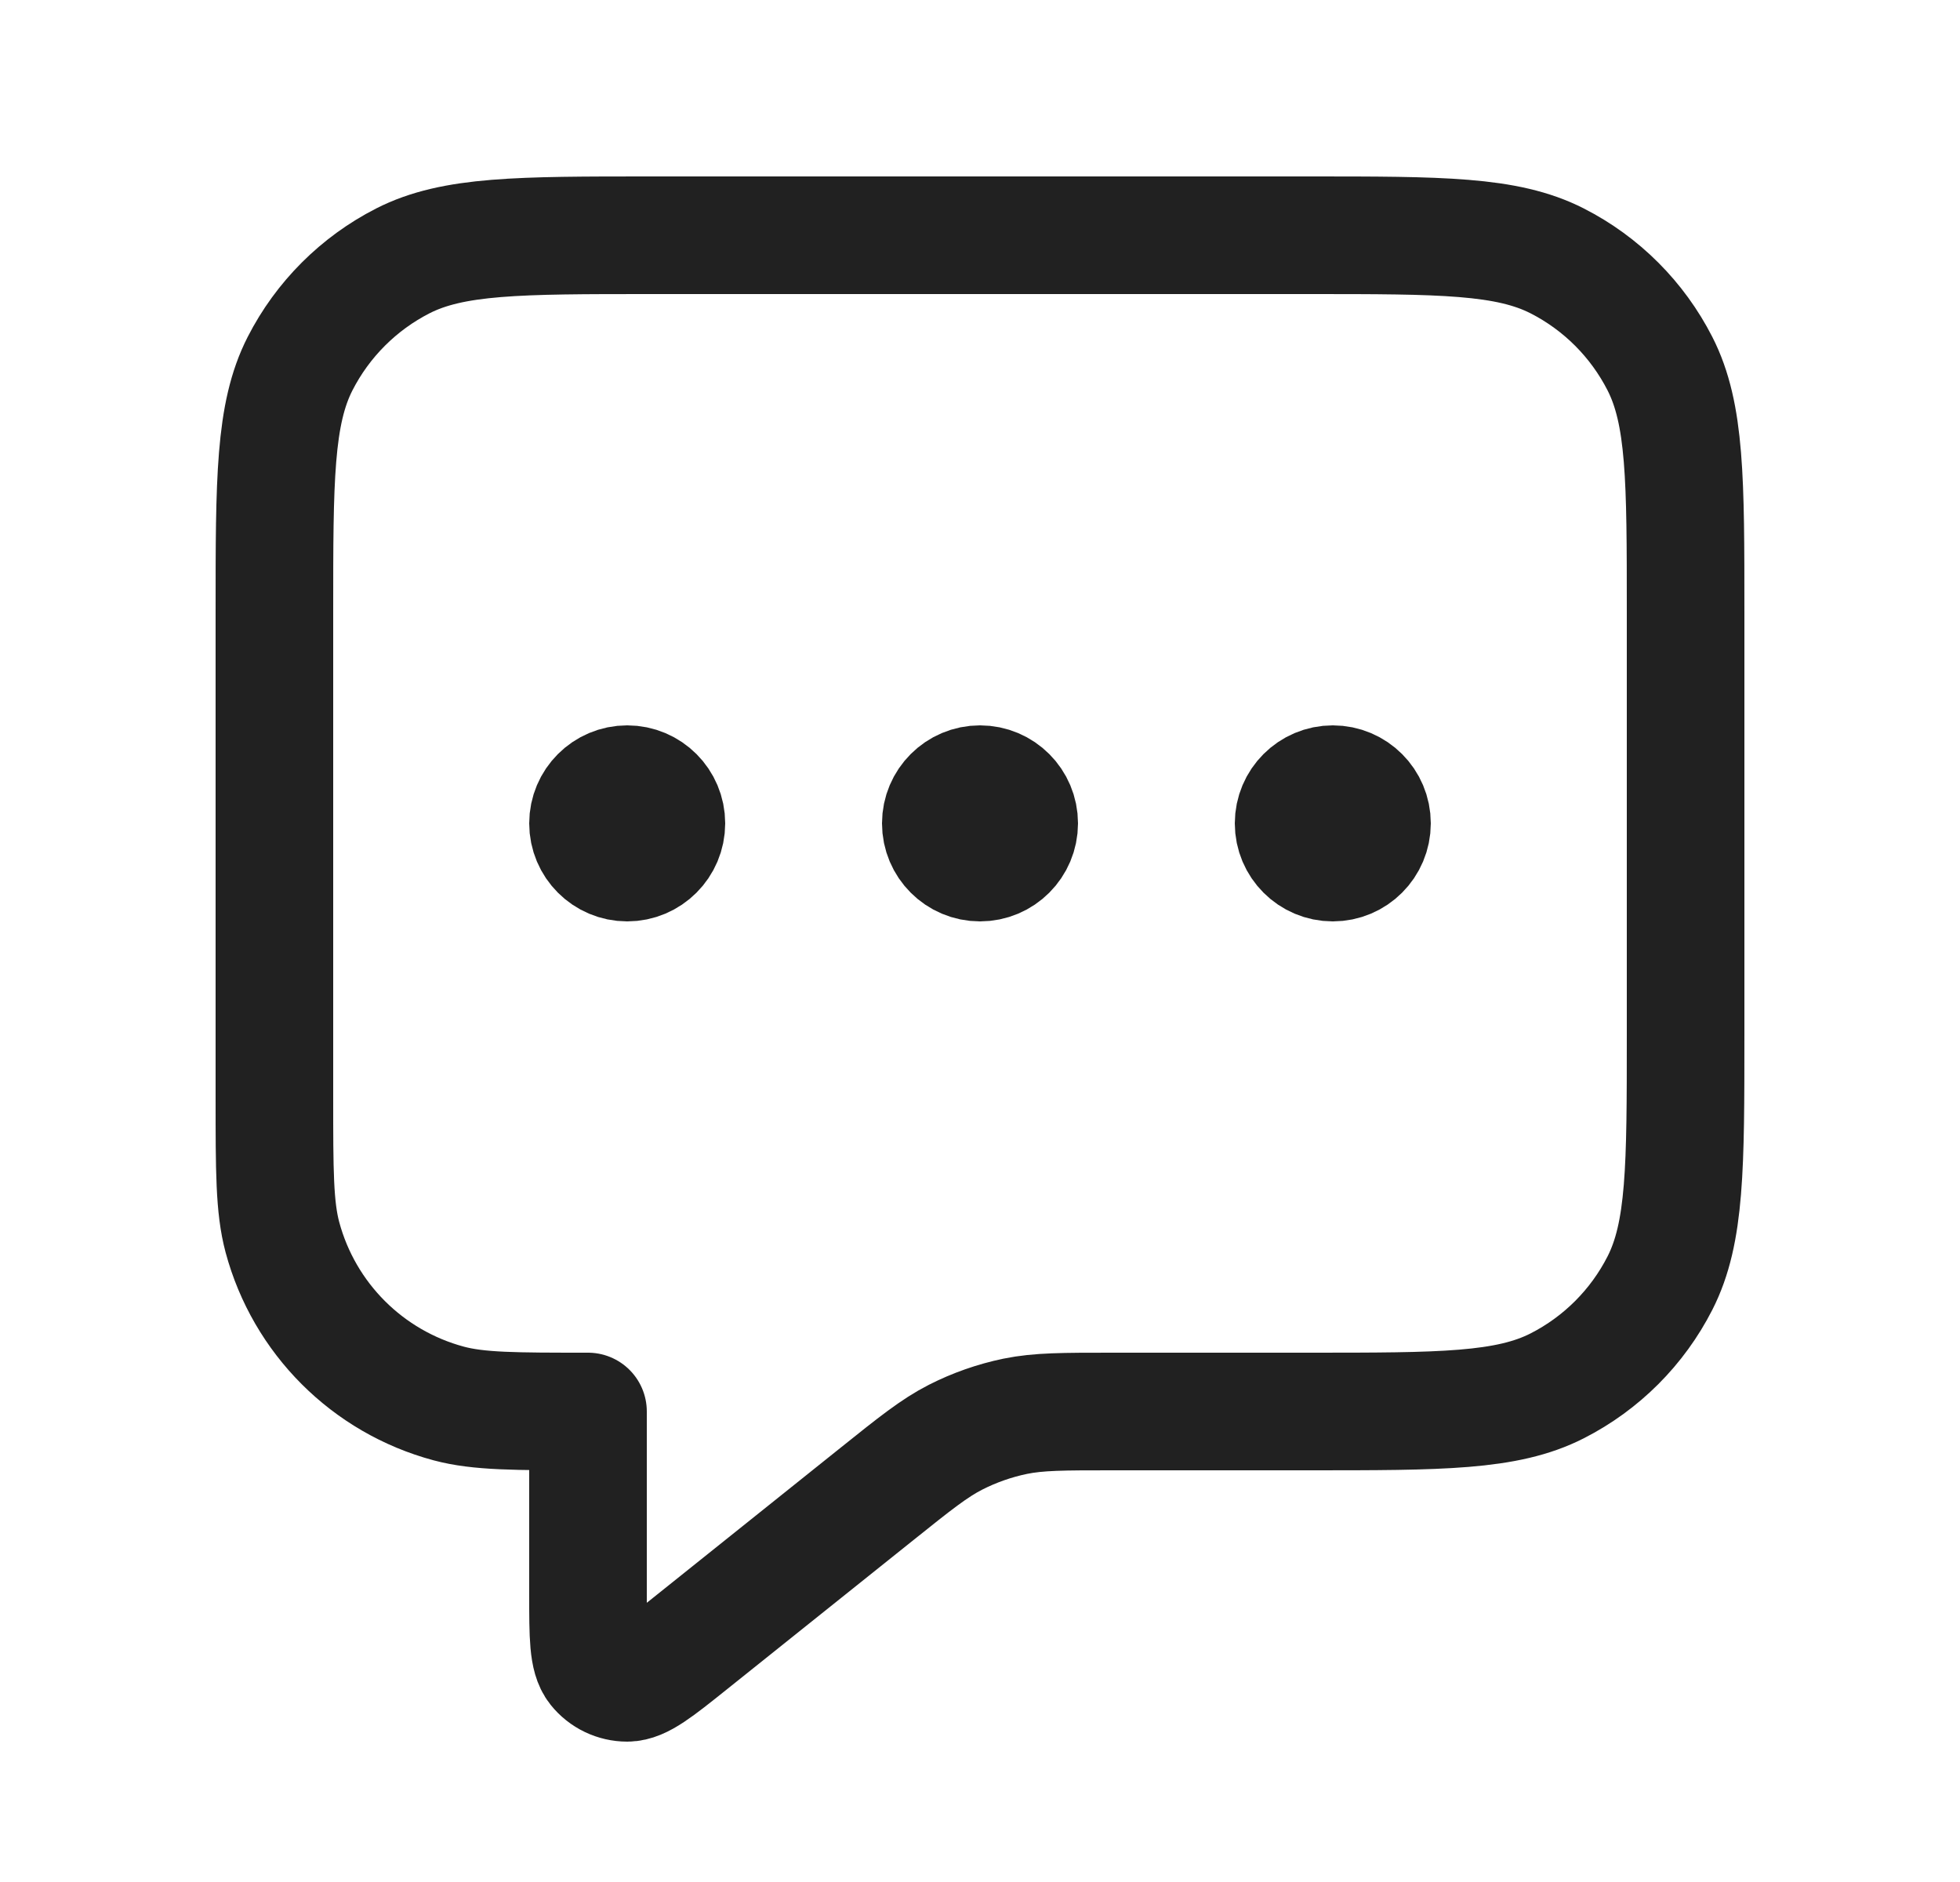 <svg width="25" height="24" viewBox="0 0 25 24" fill="none" xmlns="http://www.w3.org/2000/svg">
    <path d="M8 10.5H8.01M12.5 10.5H12.51M17 10.5H17.01M7.5 18V20.335C7.5 20.868 7.5 21.135 7.609 21.272C7.704 21.391 7.848 21.46 8.001 21.46C8.176 21.459 8.384 21.293 8.8 20.96L11.185 19.052C11.672 18.662 11.916 18.467 12.188 18.328C12.428 18.206 12.684 18.116 12.949 18.061C13.248 18 13.56 18 14.184 18H16.7C18.38 18 19.22 18 19.862 17.673C20.427 17.385 20.885 16.927 21.173 16.362C21.5 15.72 21.5 14.88 21.5 13.2V7.8C21.5 6.12 21.5 5.28 21.173 4.638C20.885 4.074 20.427 3.615 19.862 3.327C19.22 3 18.38 3 16.7 3H8.3C6.62 3 5.78 3 5.138 3.327C4.574 3.615 4.115 4.074 3.827 4.638C3.5 5.28 3.5 6.12 3.5 7.8V14C3.5 14.93 3.5 15.395 3.602 15.777C3.88 16.812 4.688 17.62 5.724 17.898C6.105 18 6.57 18 7.5 18ZM8.5 10.5C8.5 10.776 8.276 11 8 11C7.724 11 7.5 10.776 7.5 10.5C7.5 10.224 7.724 10 8 10C8.276 10 8.5 10.224 8.5 10.5ZM13 10.5C13 10.776 12.776 11 12.5 11C12.224 11 12 10.776 12 10.5C12 10.224 12.224 10 12.5 10C12.776 10 13 10.224 13 10.5ZM17.5 10.5C17.5 10.776 17.276 11 17 11C16.724 11 16.5 10.776 16.5 10.5C16.5 10.224 16.724 10 17 10C17.276 10 17.5 10.224 17.5 10.5Z" stroke="#212121" stroke-width="1.5" stroke-linecap="round" stroke-linejoin="round"/>
</svg>
